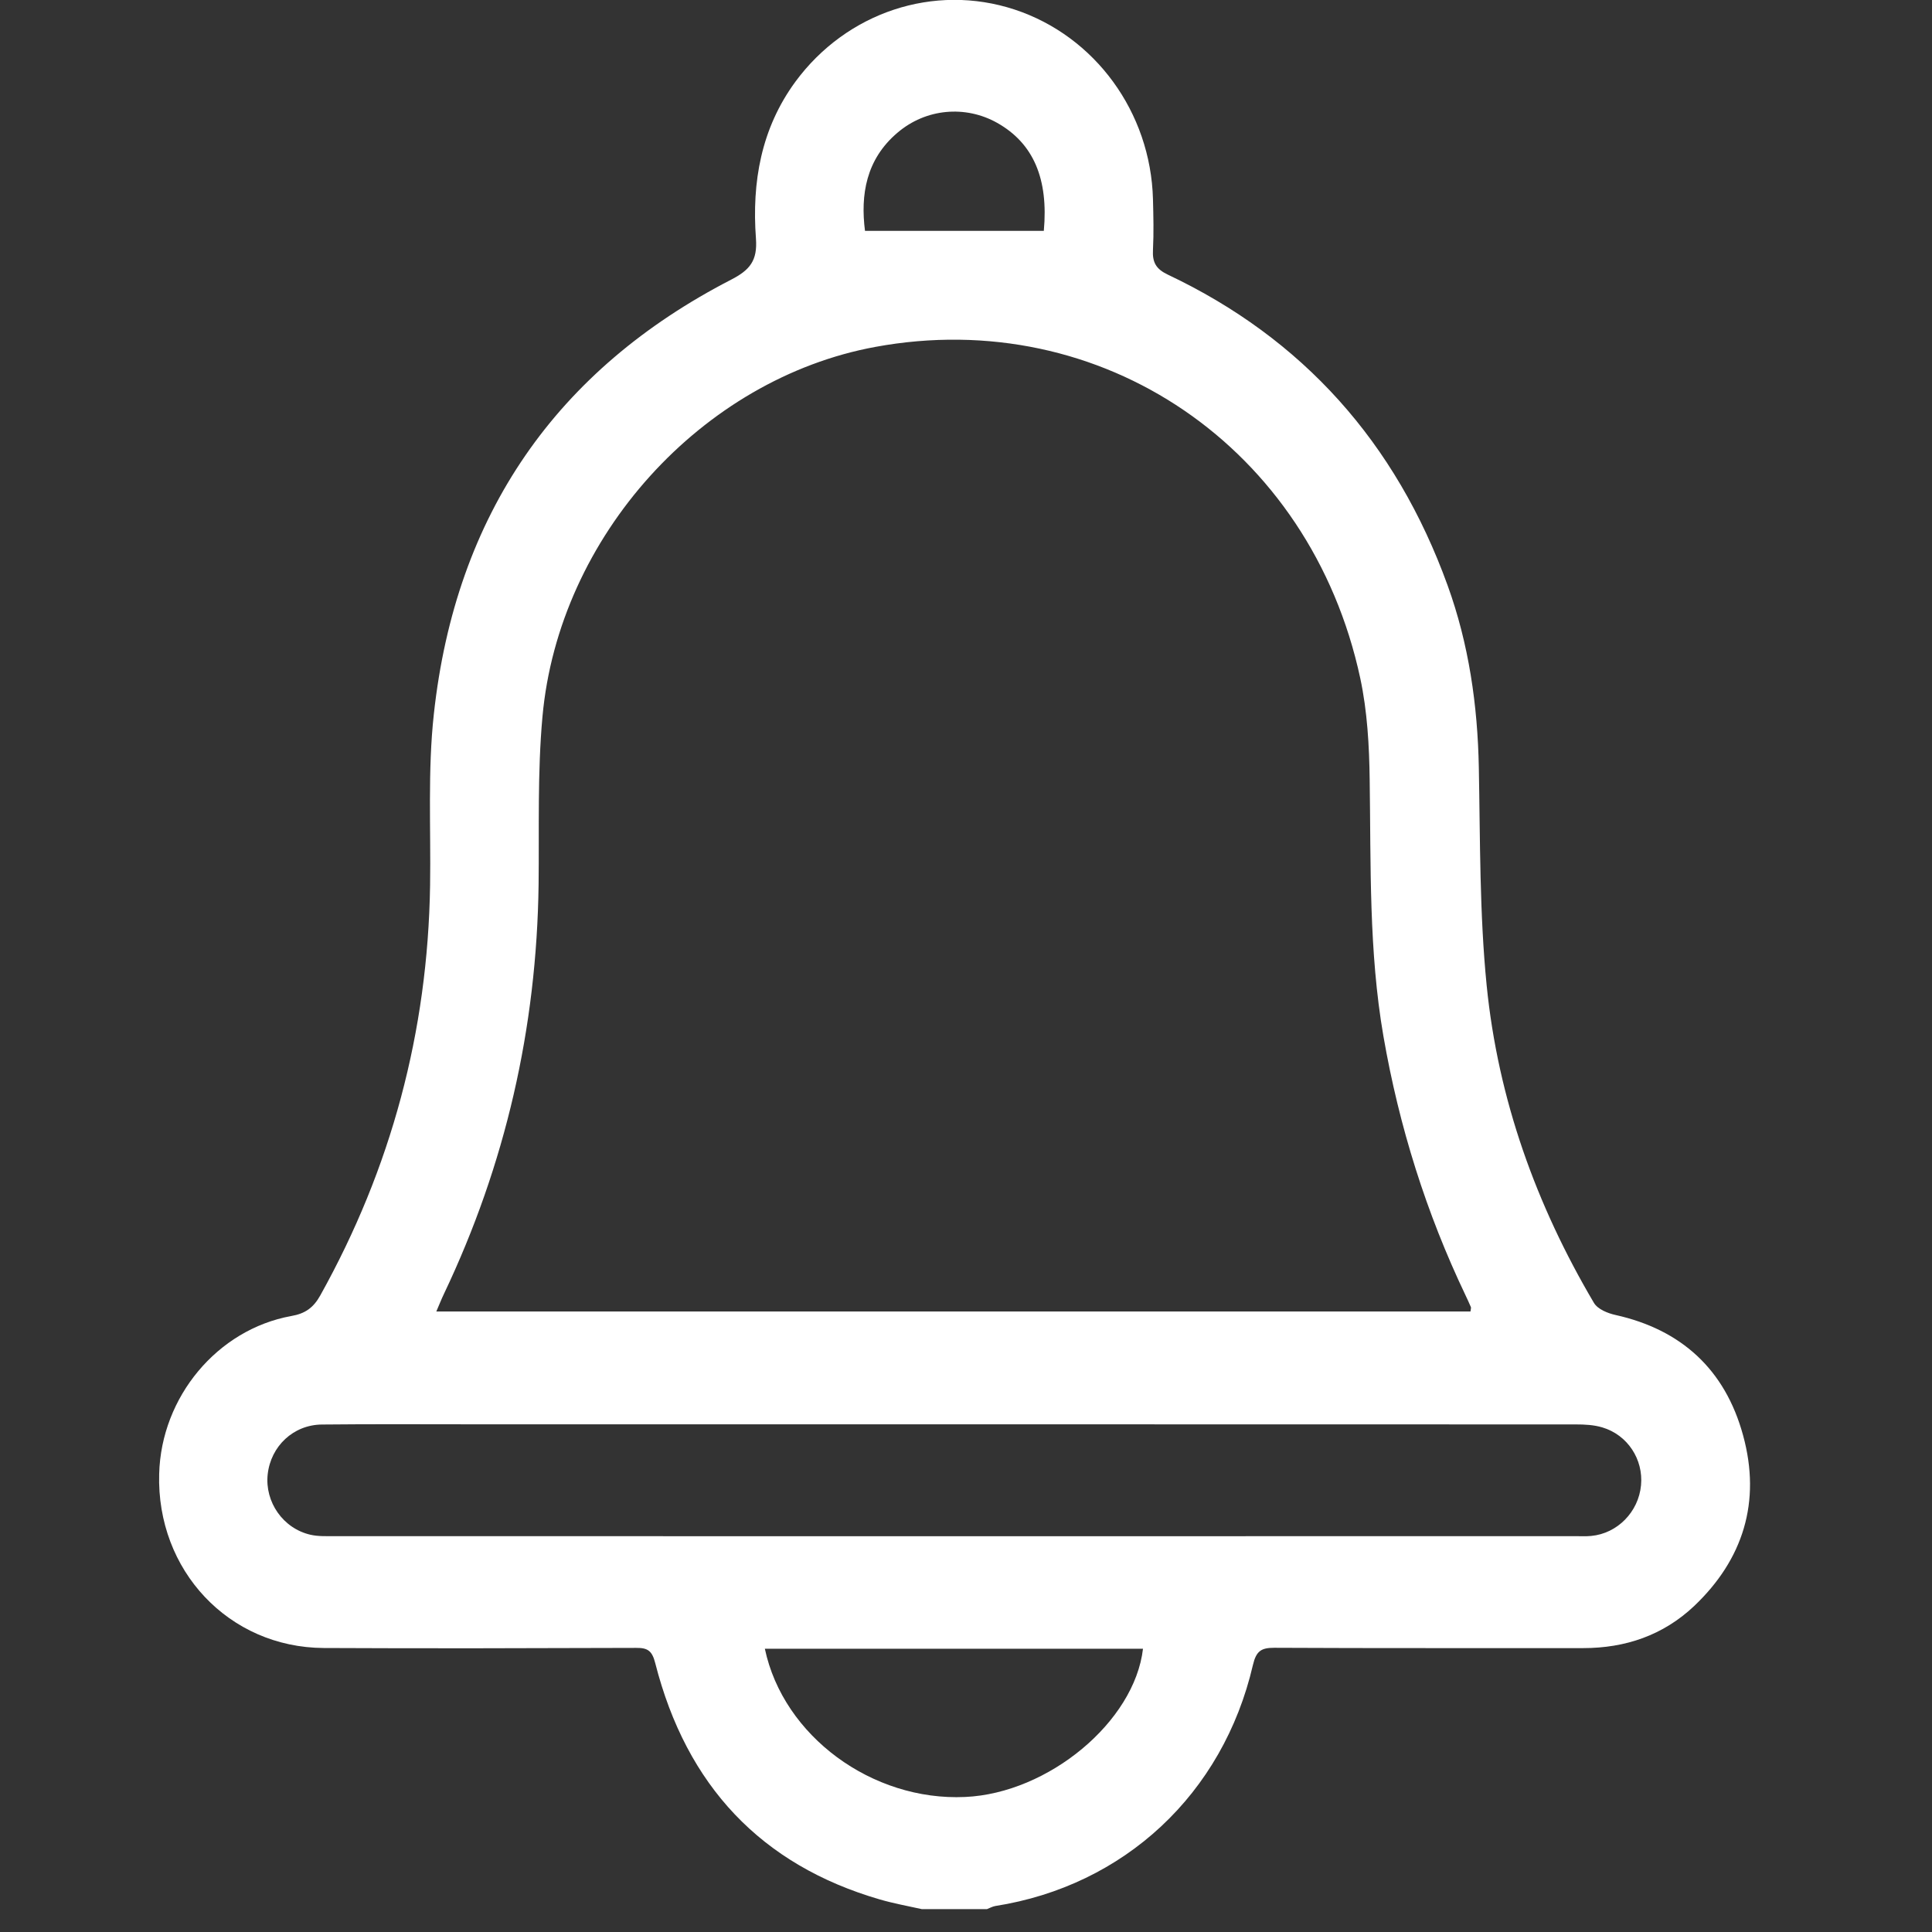 <?xml version="1.0" encoding="UTF-8"?> <svg xmlns="http://www.w3.org/2000/svg" width="18" height="18" viewBox="0 0 18 18" fill="none"><rect x="0" y="0" width="18" height="18" fill="#333333" stroke="none"/><path d="M8.589 17.787C8.458 17.758 8.326 17.734 8.198 17.697C7.093 17.376 6.396 16.638 6.105 15.496C6.076 15.381 6.036 15.352 5.928 15.353C4.957 15.356 3.986 15.359 3.015 15.354C2.132 15.349 1.457 14.631 1.483 13.731C1.502 13.015 2.025 12.386 2.714 12.261C2.841 12.239 2.919 12.186 2.984 12.069C3.644 10.885 3.986 9.613 4.007 8.249C4.015 7.717 3.984 7.18 4.042 6.653C4.245 4.789 5.189 3.442 6.811 2.606C6.988 2.515 7.058 2.427 7.043 2.223C7.004 1.696 7.091 1.198 7.41 0.762C7.887 0.114 8.702 -0.158 9.453 0.089C10.202 0.336 10.721 1.046 10.742 1.857C10.746 2.014 10.75 2.17 10.742 2.326C10.735 2.445 10.771 2.507 10.881 2.559C12.136 3.153 13.005 4.121 13.487 5.454C13.685 6.001 13.767 6.57 13.778 7.154C13.791 7.831 13.784 8.511 13.851 9.182C13.957 10.242 14.312 11.227 14.85 12.138C14.885 12.198 14.98 12.236 15.054 12.252C15.662 12.388 16.072 12.757 16.24 13.373C16.41 13.993 16.24 14.53 15.784 14.963C15.495 15.236 15.143 15.355 14.751 15.355C13.791 15.354 12.832 15.357 11.872 15.352C11.751 15.352 11.704 15.381 11.673 15.513C11.394 16.715 10.473 17.57 9.272 17.758C9.246 17.763 9.22 17.777 9.195 17.787H8.589V17.787ZM4.065 12.219H13.7C13.702 12.199 13.707 12.187 13.704 12.178C13.688 12.14 13.671 12.104 13.654 12.068C13.288 11.301 13.035 10.496 12.889 9.654C12.752 8.862 12.773 8.064 12.761 7.265C12.757 6.949 12.739 6.626 12.673 6.318C12.211 4.168 10.264 2.844 8.155 3.232C6.541 3.529 5.206 4.997 5.054 6.677C5.007 7.194 5.024 7.717 5.018 8.238C5.001 9.578 4.709 10.85 4.137 12.053C4.113 12.103 4.093 12.154 4.065 12.219V12.219ZM8.891 13.27C7.398 13.27 5.906 13.27 4.413 13.27C3.942 13.27 3.471 13.267 3 13.272C2.733 13.274 2.523 13.474 2.494 13.736C2.466 13.994 2.638 14.241 2.893 14.299C2.963 14.315 3.038 14.312 3.11 14.312C6.965 14.313 10.819 14.313 14.674 14.312C14.724 14.312 14.775 14.315 14.825 14.31C15.069 14.287 15.266 14.086 15.289 13.838C15.312 13.597 15.164 13.369 14.929 13.299C14.85 13.275 14.763 13.271 14.681 13.271C12.751 13.27 10.82 13.27 8.89 13.27H8.891ZM7.126 15.361C7.298 16.176 8.127 16.782 8.992 16.742C9.768 16.707 10.57 16.041 10.649 15.361H7.126ZM9.725 2.151C9.769 1.666 9.629 1.336 9.291 1.145C8.994 0.978 8.626 1.011 8.362 1.236C8.068 1.485 8.016 1.816 8.059 2.151H9.725Z" fill="white"></path></svg> 
